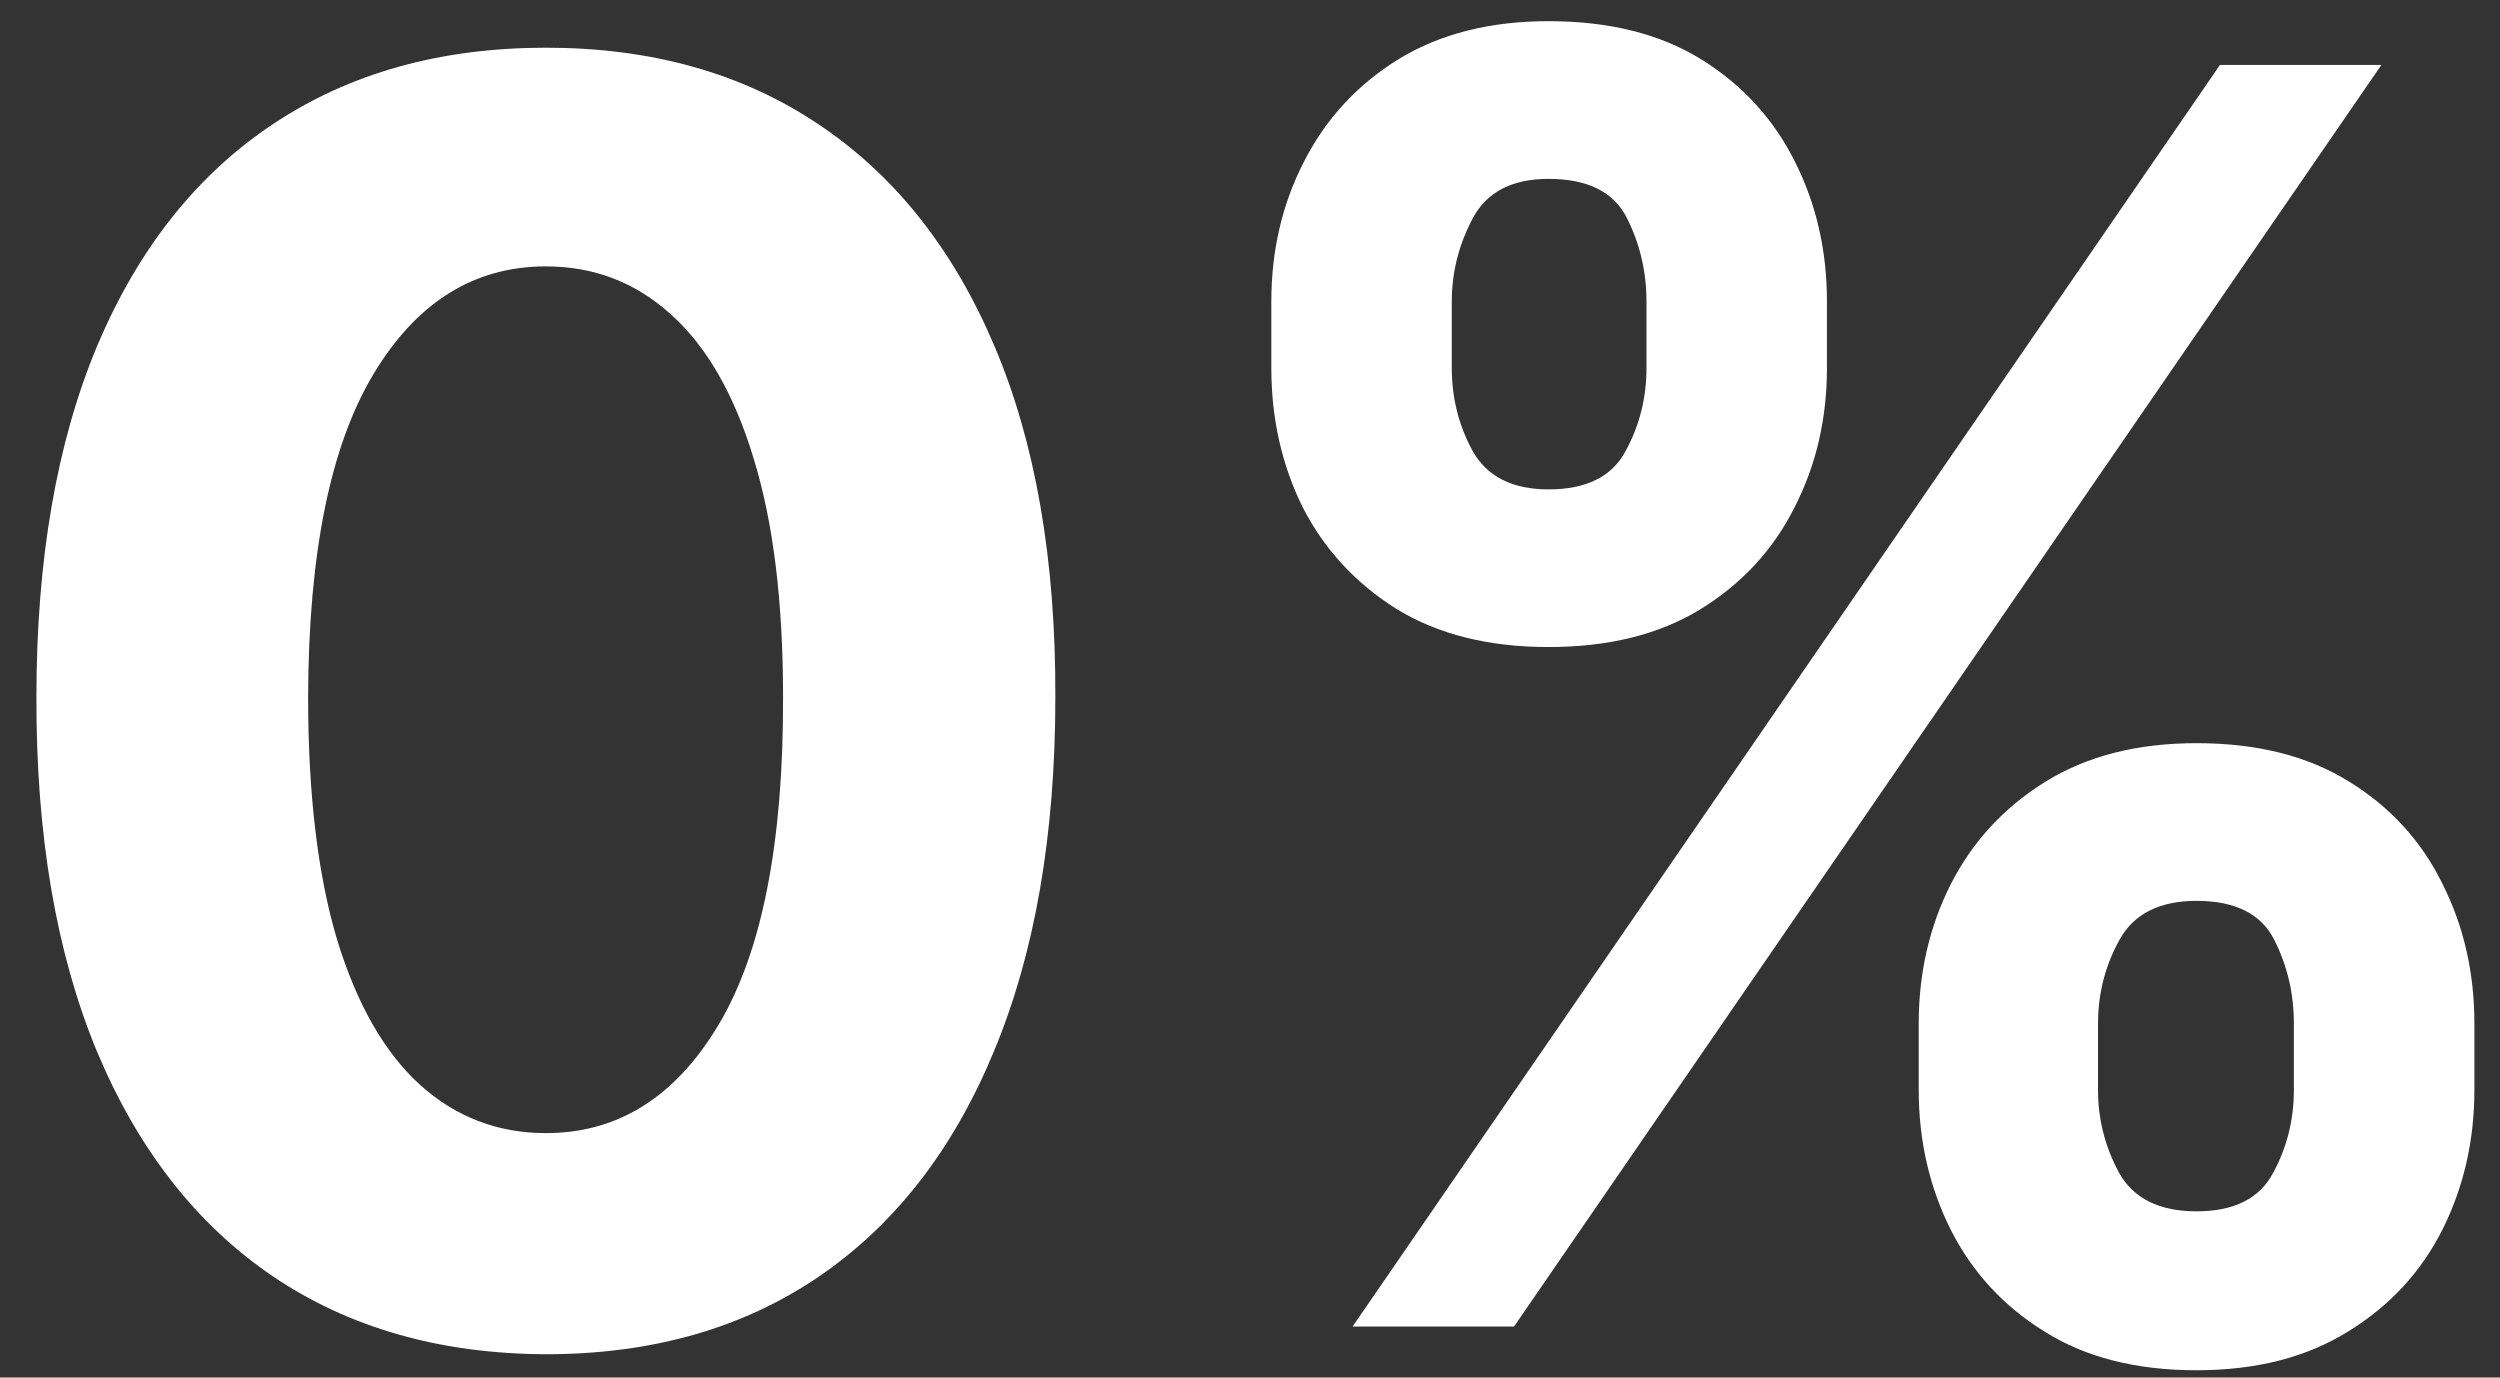 <?xml version="1.0" encoding="UTF-8"?> <svg xmlns="http://www.w3.org/2000/svg" width="49" height="27" viewBox="0 0 49 27" fill="none"><rect x="0" y="0" width="49" height="27" fill="#333333" stroke="none"/><path d="M10.7 26.543C8.623 26.535 6.836 26.024 5.339 25.01C3.85 23.996 2.703 22.527 1.898 20.603C1.101 18.679 0.706 16.365 0.714 13.661C0.714 10.964 1.113 8.666 1.91 6.766C2.715 4.867 3.862 3.422 5.351 2.432C6.848 1.434 8.631 0.935 10.7 0.935C12.768 0.935 14.547 1.434 16.036 2.432C17.533 3.43 18.684 4.879 19.489 6.778C20.294 8.67 20.693 10.964 20.685 13.661C20.685 16.373 20.282 18.691 19.477 20.615C18.68 22.539 17.537 24.008 16.048 25.022C14.559 26.036 12.776 26.543 10.7 26.543ZM10.7 22.209C12.116 22.209 13.247 21.496 14.092 20.072C14.938 18.647 15.356 16.51 15.348 13.661C15.348 11.785 15.155 10.223 14.768 8.976C14.39 7.728 13.851 6.79 13.151 6.163C12.458 5.535 11.641 5.221 10.7 5.221C9.291 5.221 8.164 5.925 7.319 7.334C6.474 8.742 6.047 10.851 6.039 13.661C6.039 15.56 6.228 17.146 6.607 18.418C6.993 19.681 7.536 20.631 8.237 21.267C8.937 21.895 9.758 22.209 10.7 22.209ZM37.607 21.364V20.06C37.607 19.07 37.816 18.16 38.235 17.331C38.662 16.494 39.278 15.826 40.082 15.327C40.895 14.82 41.885 14.566 43.053 14.566C44.236 14.566 45.23 14.816 46.035 15.315C46.848 15.814 47.459 16.482 47.87 17.319C48.289 18.148 48.498 19.062 48.498 20.06V21.364C48.498 22.354 48.289 23.267 47.87 24.104C47.452 24.933 46.836 25.598 46.023 26.097C45.21 26.604 44.22 26.857 43.053 26.857C41.869 26.857 40.875 26.604 40.07 26.097C39.265 25.598 38.654 24.933 38.235 24.104C37.816 23.267 37.607 22.354 37.607 21.364ZM41.121 20.06V21.364C41.121 21.935 41.258 22.474 41.531 22.982C41.813 23.489 42.32 23.742 43.053 23.742C43.785 23.742 44.284 23.493 44.55 22.994C44.823 22.495 44.96 21.951 44.96 21.364V20.06C44.96 19.472 44.831 18.925 44.574 18.418C44.316 17.91 43.809 17.657 43.053 17.657C42.328 17.657 41.825 17.91 41.543 18.418C41.262 18.925 41.121 19.472 41.121 20.06ZM24.918 7.213V5.909C24.918 4.911 25.131 3.997 25.558 3.168C25.984 2.331 26.6 1.663 27.405 1.164C28.218 0.665 29.2 0.415 30.351 0.415C31.542 0.415 32.54 0.665 33.345 1.164C34.15 1.663 34.762 2.331 35.18 3.168C35.599 3.997 35.808 4.911 35.808 5.909V7.213C35.808 8.211 35.595 9.125 35.168 9.954C34.75 10.783 34.134 11.447 33.321 11.946C32.516 12.437 31.526 12.682 30.351 12.682C29.176 12.682 28.182 12.433 27.369 11.934C26.564 11.427 25.952 10.763 25.533 9.942C25.123 9.113 24.918 8.203 24.918 7.213ZM28.455 5.909V7.213C28.455 7.801 28.592 8.344 28.866 8.843C29.148 9.342 29.642 9.592 30.351 9.592C31.091 9.592 31.595 9.342 31.86 8.843C32.134 8.344 32.271 7.801 32.271 7.213V5.909C32.271 5.322 32.142 4.774 31.884 4.267C31.627 3.76 31.116 3.506 30.351 3.506C29.634 3.506 29.14 3.764 28.866 4.279C28.592 4.794 28.455 5.338 28.455 5.909ZM26.511 26L43.511 1.273H46.675L29.675 26H26.511Z" fill="white"></path></svg> 